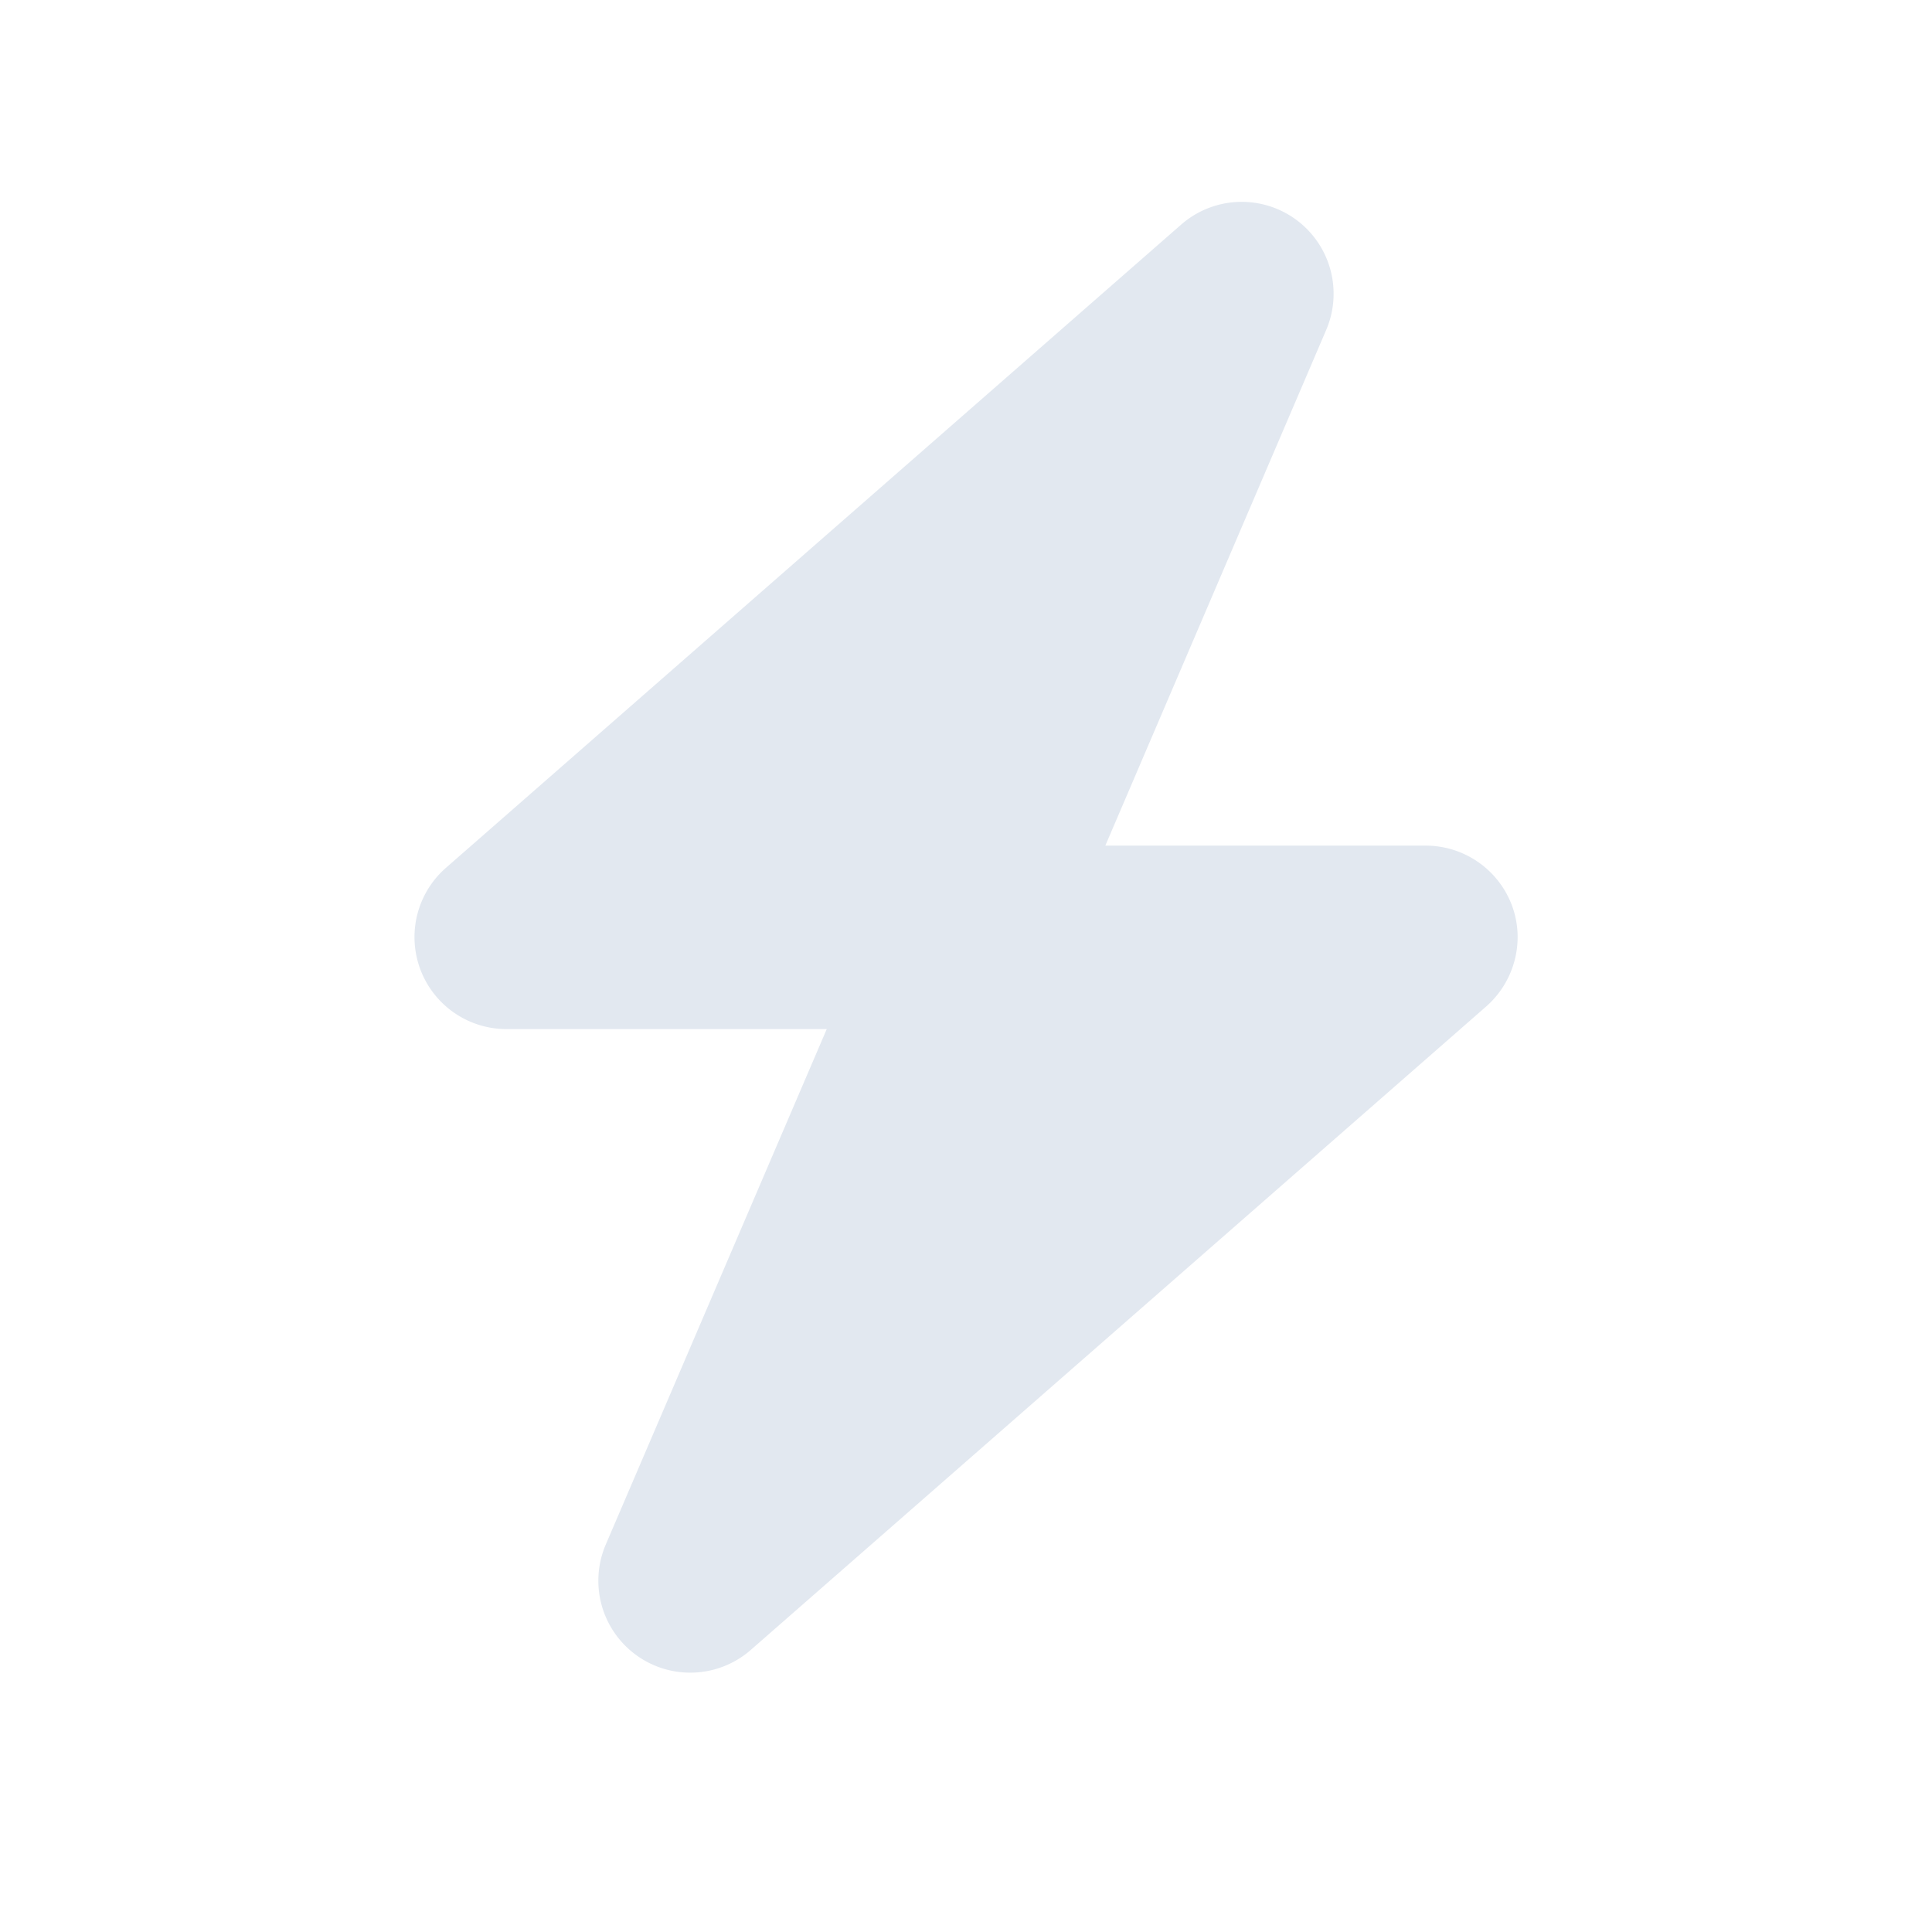 <svg fill="none" height="26" width="26" xmlns="http://www.w3.org/2000/svg"><path d="m17.847 4.441a1.237 1.237 0 0 0 -1.952-1.418l-9.895 8.657a1.238 1.238 0 0 0 .816 2.169h4.31l-2.973 6.935a1.237 1.237 0 0 0 1.953 1.418l9.894-8.657c.387-.34.526-.886.345-1.365a1.24 1.24 0 0 0 -1.16-.8h-4.31z" fill="#e2e8f0"/></svg>